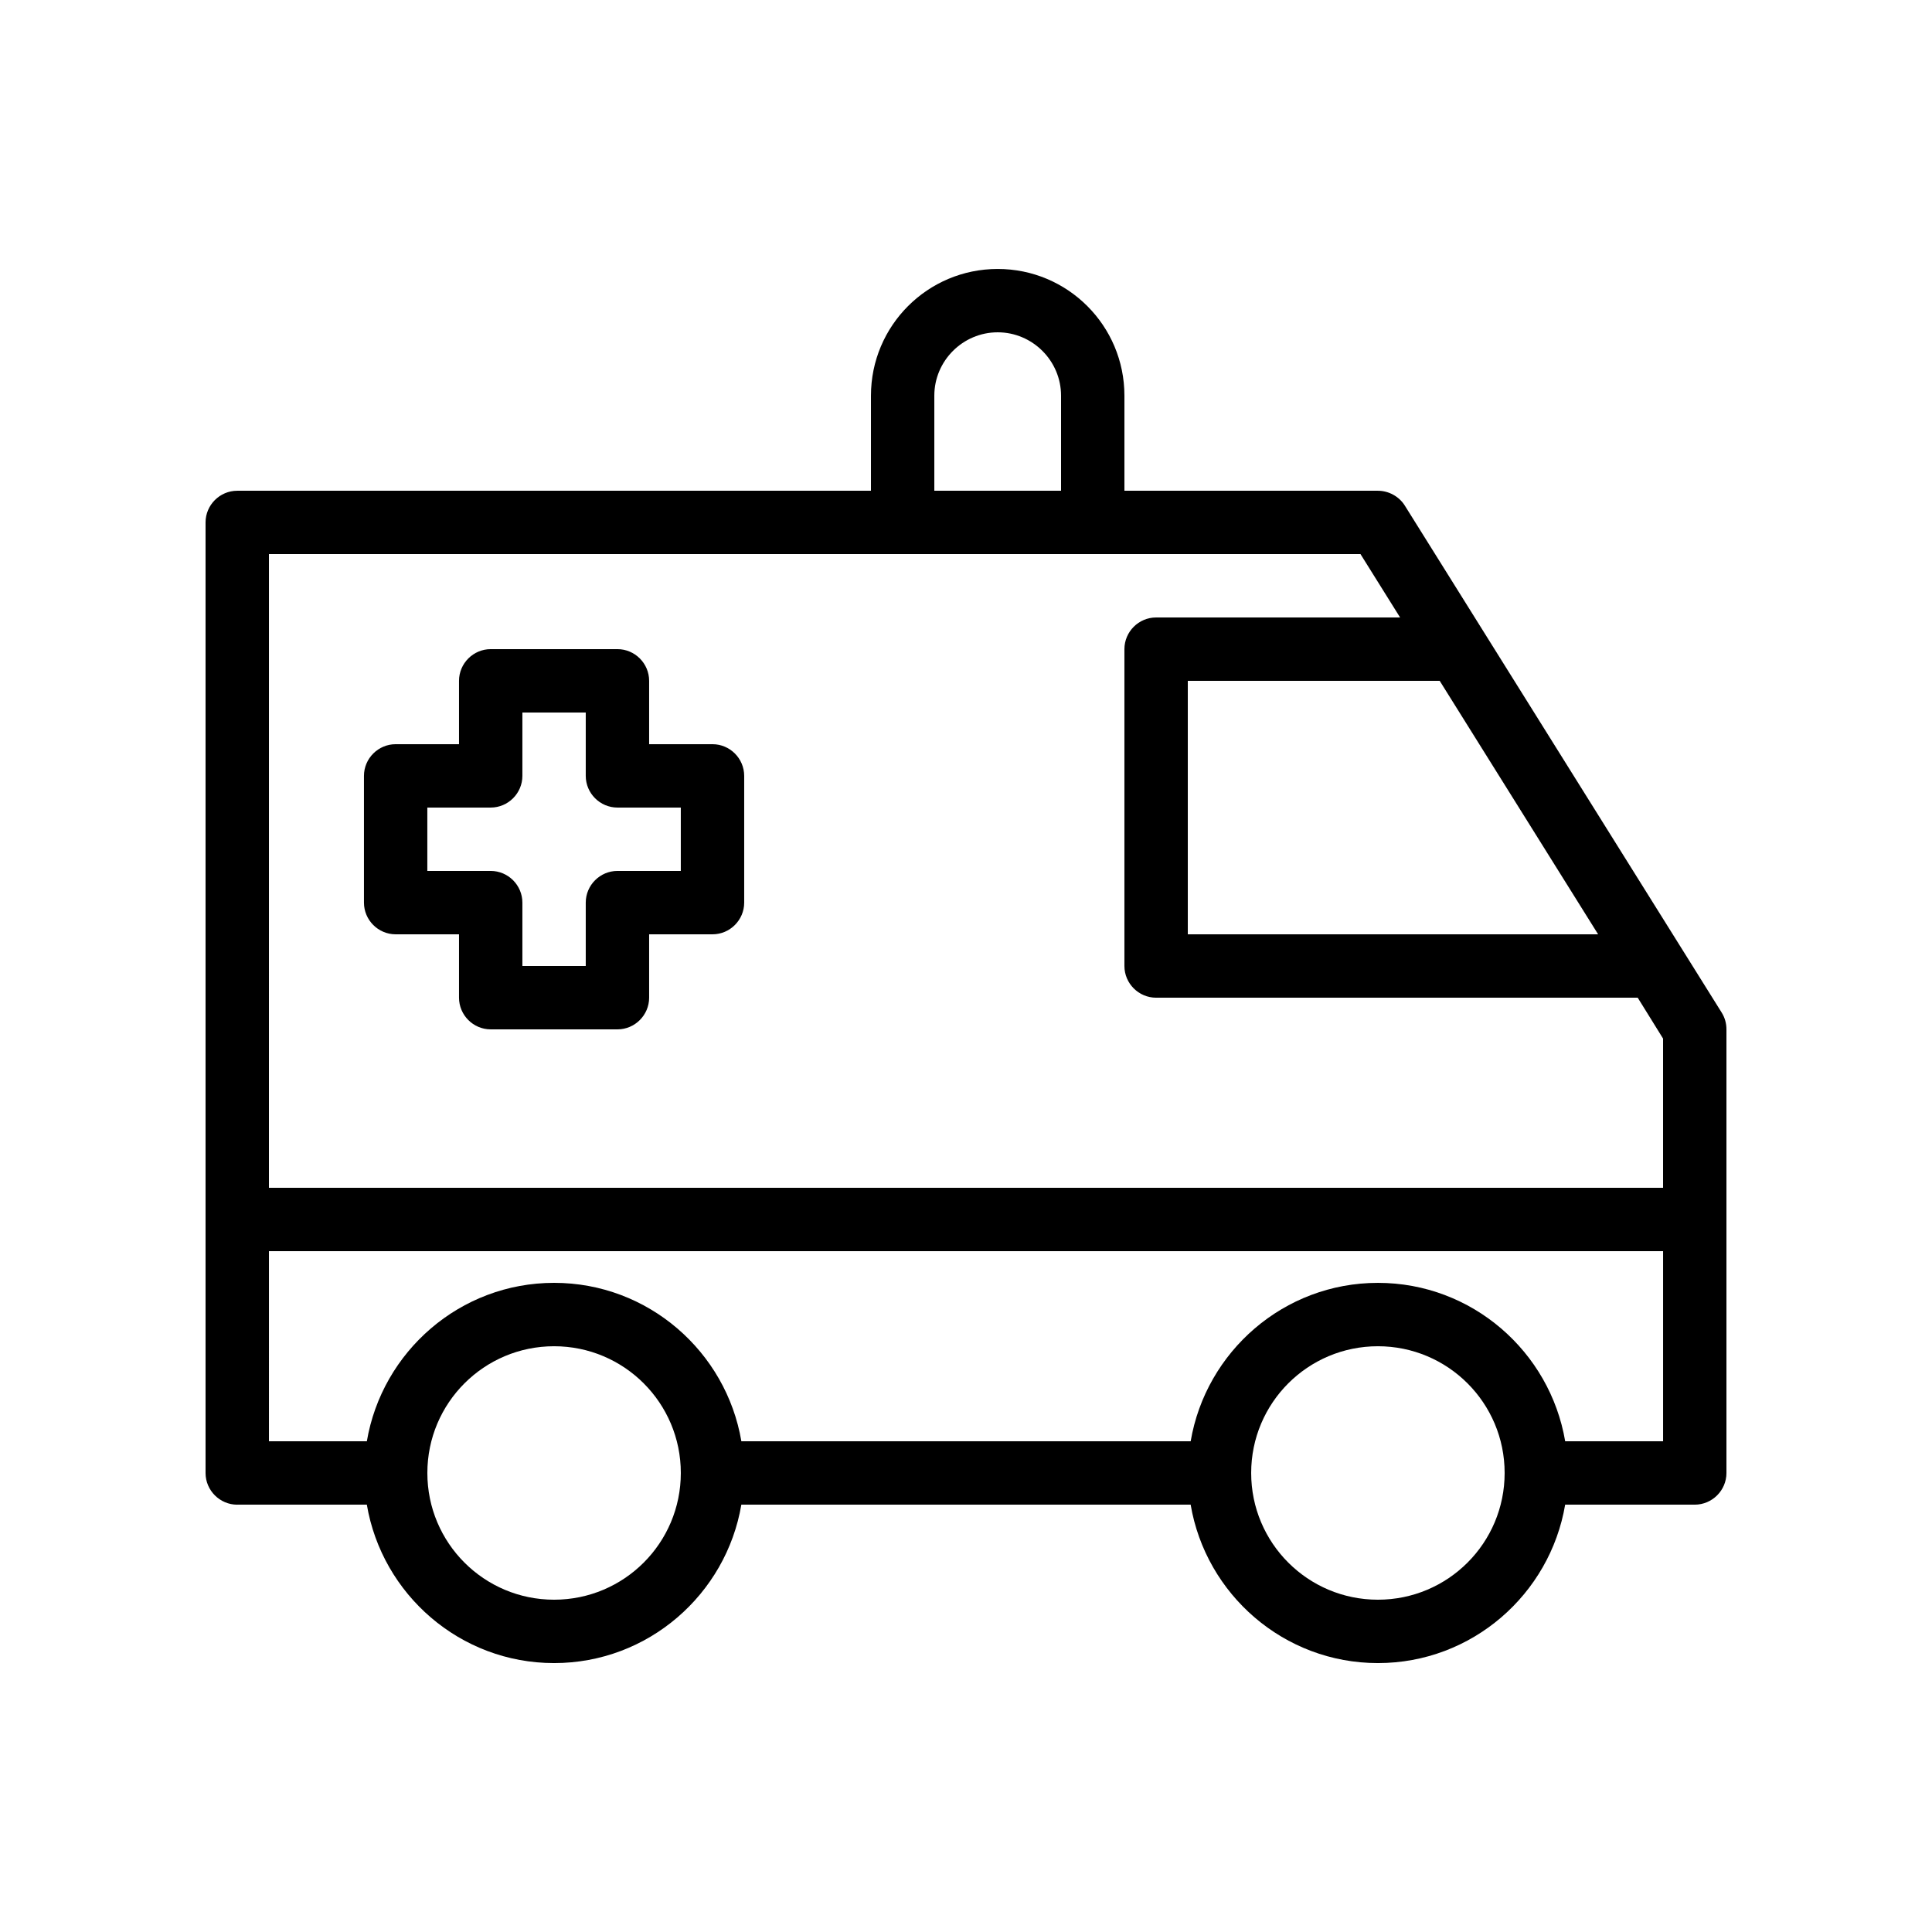 <?xml version="1.0" encoding="UTF-8"?>
<!-- Uploaded to: SVG Repo, www.svgrepo.com, Generator: SVG Repo Mixer Tools -->
<svg fill="#000000" width="800px" height="800px" version="1.1" viewBox="144 144 512 512" xmlns="http://www.w3.org/2000/svg">
 <g>
  <path d="m206.87 542.75h34.344c4.031 23.762 24.688 41.984 49.625 41.984s45.594-18.223 49.625-41.984h119.07c4.031 23.762 24.688 41.984 49.625 41.984s45.594-18.223 49.625-41.984h34.344c4.617 0 8.398-3.777 8.398-8.398v-117.55c0-1.594-0.418-3.106-1.258-4.449l-83.969-134.35c-1.516-2.438-4.285-3.949-7.141-3.949h-67.176v-25.191c0-18.559-15.031-33.586-33.586-33.586-18.559 0-33.586 15.031-33.586 33.586v25.191h-167.94c-4.617 0-8.398 3.777-8.398 8.398v251.91c0.004 4.613 3.781 8.395 8.398 8.395zm83.969 25.188c-18.559 0-33.586-15.031-33.586-33.586 0-18.559 15.031-33.586 33.586-33.586 18.559 0 33.586 15.031 33.586 33.586 0 18.559-15.027 33.586-33.586 33.586zm218.32 0c-18.559 0-33.586-15.031-33.586-33.586 0-18.559 15.031-33.586 33.586-33.586 18.559 0 33.586 15.031 33.586 33.586 0.004 18.559-15.027 33.586-33.586 33.586zm16.375-243.51 41.984 67.176h-108.74v-67.176zm-133.93-75.57c0-9.238 7.559-16.793 16.793-16.793 9.238 0 16.793 7.559 16.793 16.793v25.191h-33.586zm-176.33 41.984h289.27l10.496 16.793h-64.66c-4.617 0-8.398 3.777-8.398 8.398v83.969c0 4.617 3.777 8.398 8.398 8.398h127.63l6.719 10.832v39.547h-369.46zm0 184.73h369.46v50.383h-25.945c-4.031-23.762-24.688-41.984-49.625-41.984s-45.594 18.223-49.625 41.984l-119.07-0.004c-4.031-23.762-24.688-41.984-49.625-41.984s-45.594 18.223-49.625 41.984h-25.945z"/>
  <path d="m332.82 341.22h-16.793v-16.793c0-4.617-3.777-8.398-8.398-8.398h-33.586c-4.617 0-8.398 3.777-8.398 8.398v16.793h-16.793c-4.617 0-8.398 3.777-8.398 8.398v33.586c0 4.617 3.777 8.398 8.398 8.398h16.793v16.793c0 4.617 3.777 8.398 8.398 8.398h33.586c4.617 0 8.398-3.777 8.398-8.398v-16.793h16.793c4.617 0 8.398-3.777 8.398-8.398v-33.586c0-4.621-3.781-8.398-8.398-8.398zm-8.398 33.586h-16.793c-4.617 0-8.398 3.777-8.398 8.398v16.793h-16.793v-16.793c0-4.617-3.777-8.398-8.398-8.398h-16.793v-16.793h16.793c4.617 0 8.398-3.777 8.398-8.398v-16.793h16.793v16.793c0 4.617 3.777 8.398 8.398 8.398h16.793z"/>
 </g>
</svg>